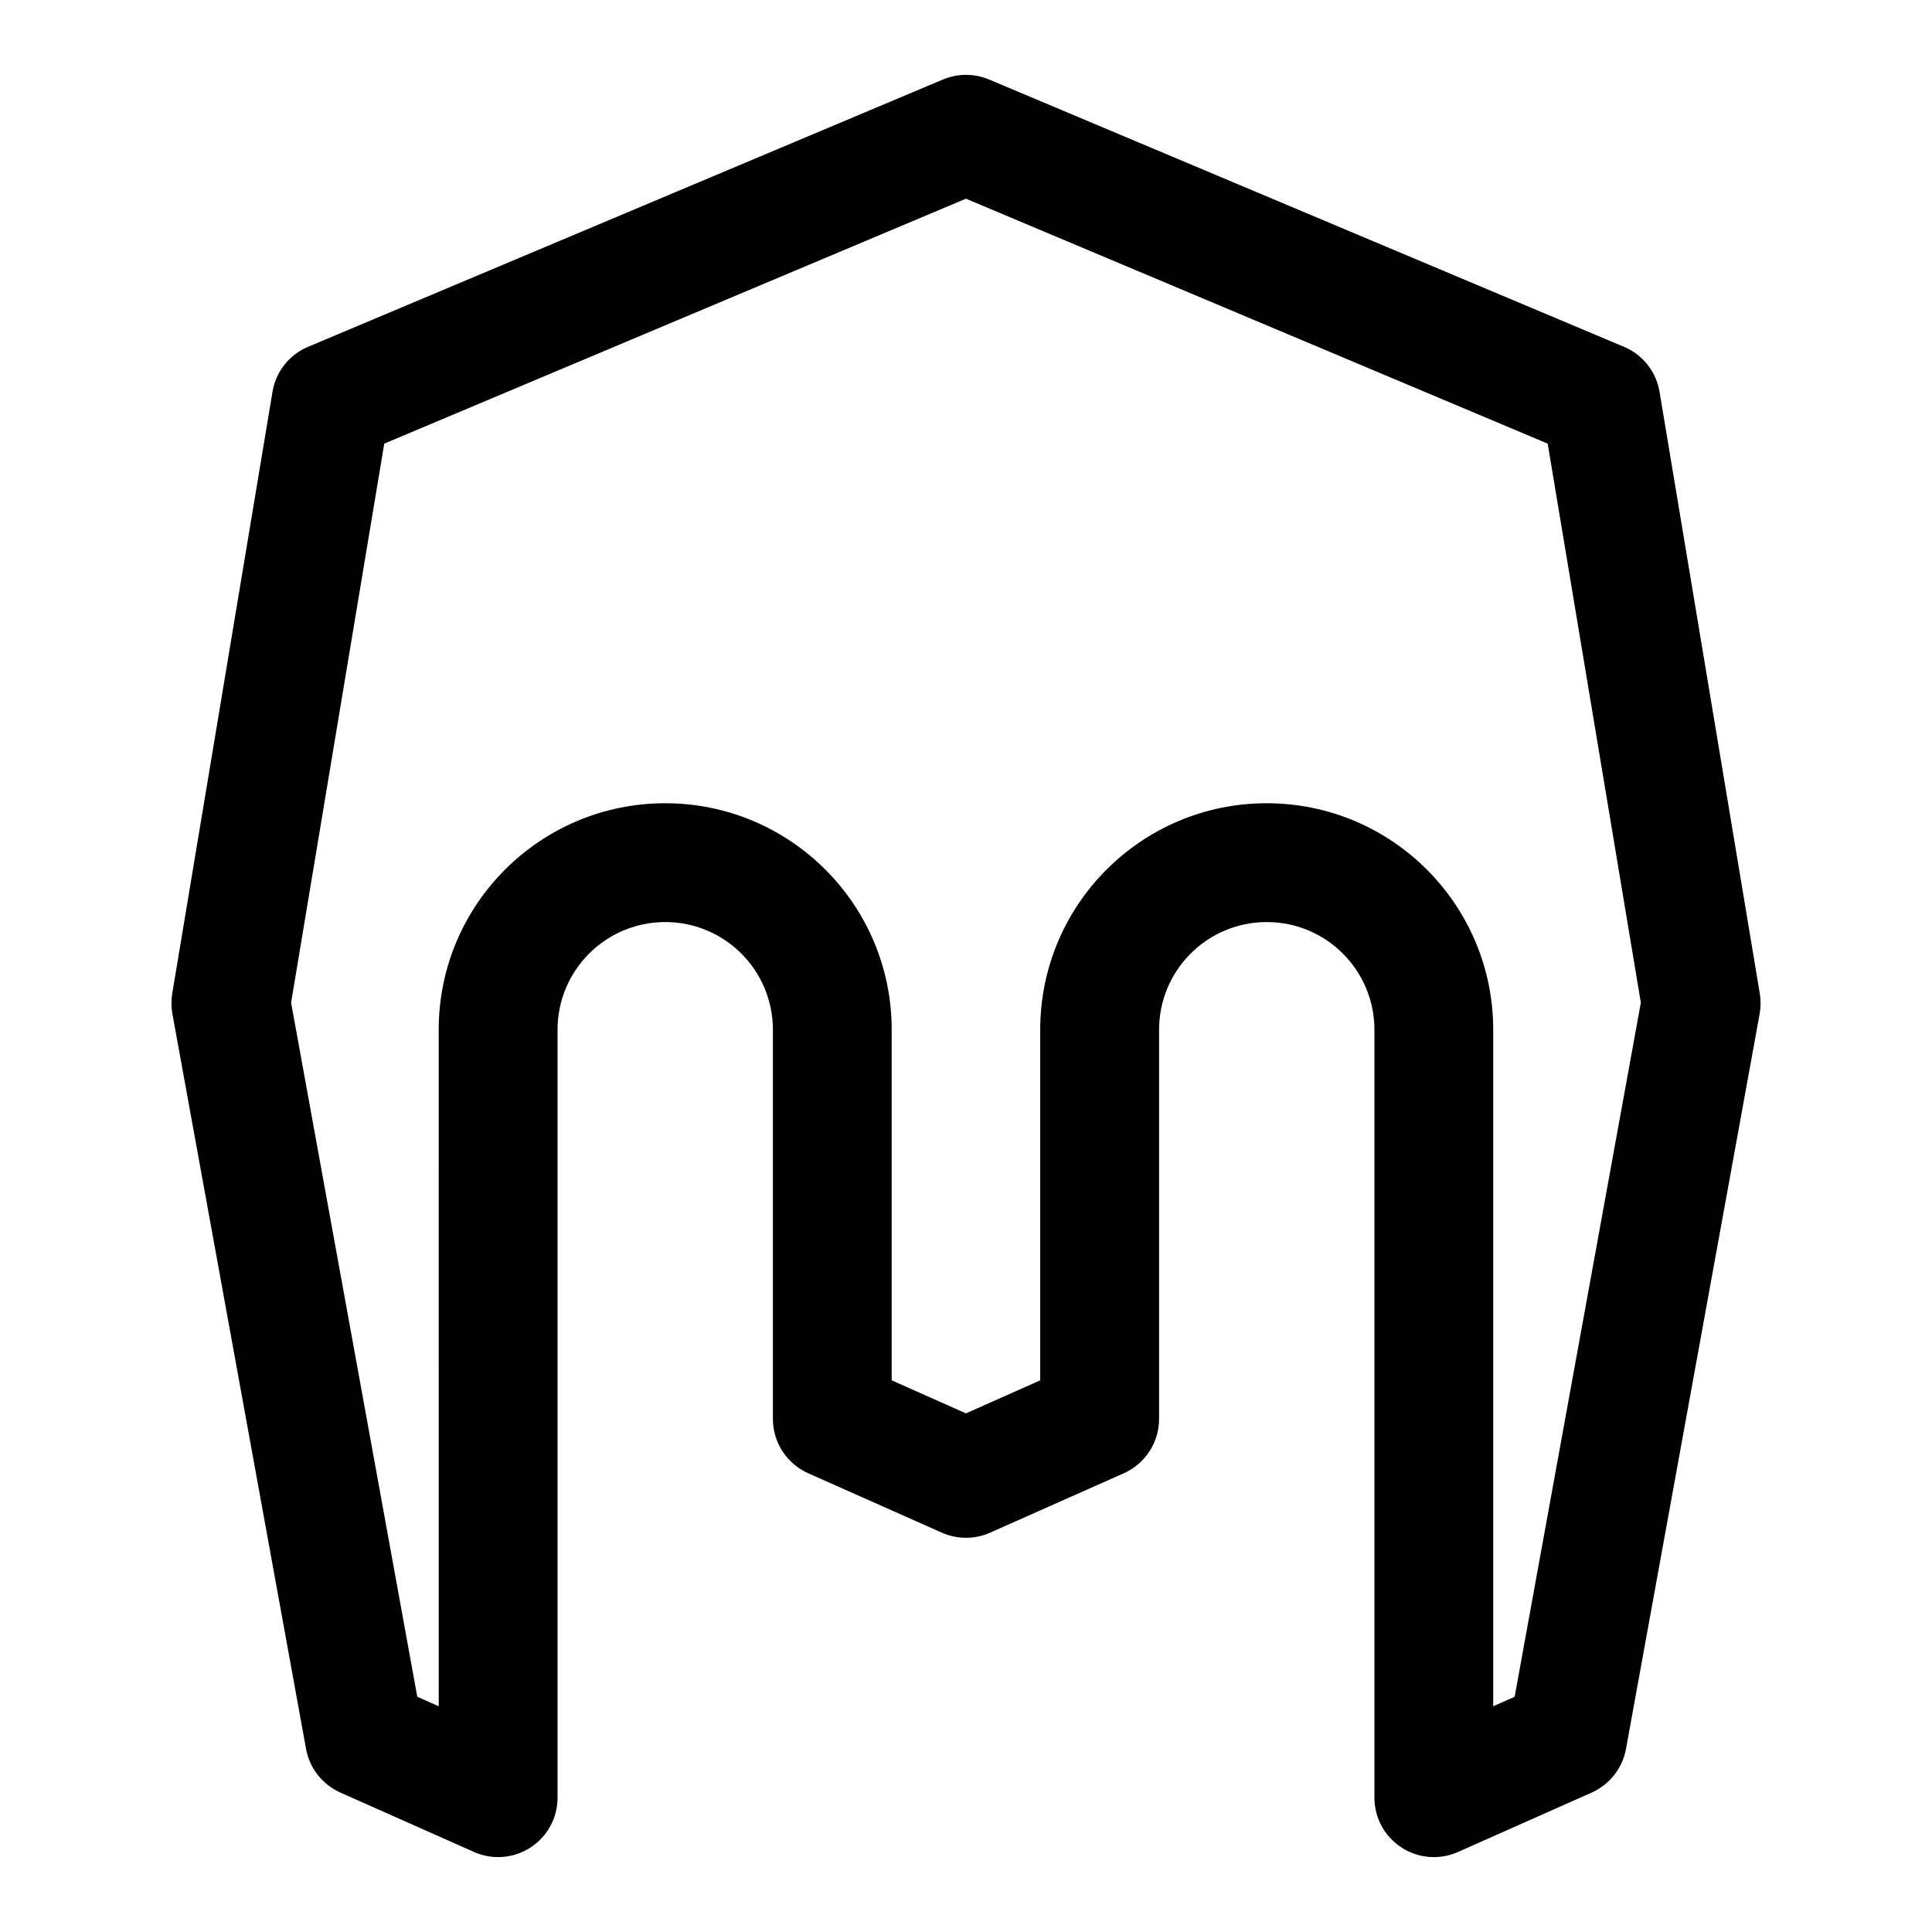 <?xml version="1.0" encoding="UTF-8"?>
<!-- Uploaded to: SVG Find, www.svgrepo.com, Generator: SVG Find Mixer Tools -->
<svg fill="#000000" width="800px" height="800px" version="1.1" viewBox="144 144 512 512" xmlns="http://www.w3.org/2000/svg">
 <path d="m269.62 634.8c4.863 2.156 10.5 1.715 14.973-1.195 4.473-2.898 7.164-7.856 7.164-13.195v-203.51c0-15.762 12.77-28.543 28.543-28.543 15.762 0 28.527 12.785 28.527 28.543v103.14c0 6.219 3.668 11.855 9.352 14.391l35.426 15.742c4.062 1.812 8.723 1.812 12.785 0l35.426-15.742c5.684-2.535 9.352-8.172 9.352-14.391v-103.14c0-15.762 12.77-28.543 28.543-28.543 15.762 0 28.527 12.785 28.527 28.543v203.51c0 5.336 2.691 10.297 7.164 13.195 4.473 2.914 10.109 3.352 14.973 1.195l35.426-15.742c4.754-2.125 8.172-6.453 9.102-11.57l35.426-194.83c0.316-1.793 0.332-3.621 0.031-5.398l-26.559-159.41c-0.883-5.336-4.441-9.84-9.414-11.934l-168.27-70.848c-3.906-1.637-8.312-1.637-12.219 0l-168.27 70.848c-4.977 2.094-8.535 6.598-9.414 11.934l-26.559 159.41c-0.301 1.777-0.285 3.606 0.031 5.398l35.426 194.83c0.93 5.117 4.344 9.445 9.102 11.57l35.426 15.742zm-9.352-38.621-5.684-2.519-33.441-183.94 24.688-148.15s154.16-64.914 154.16-64.914l154.16 64.914 24.688 148.15-33.441 183.94-5.684 2.519v-179.28c0-33.156-26.875-60.031-60.031-60.031-33.141 0-60.016 26.875-60.016 60.031v92.906l-19.68 8.754-19.68-8.754v-92.906c0-33.156-26.875-60.031-60.016-60.031-33.156 0-60.031 26.875-60.031 60.031z" fill-rule="evenodd"/>
</svg>
